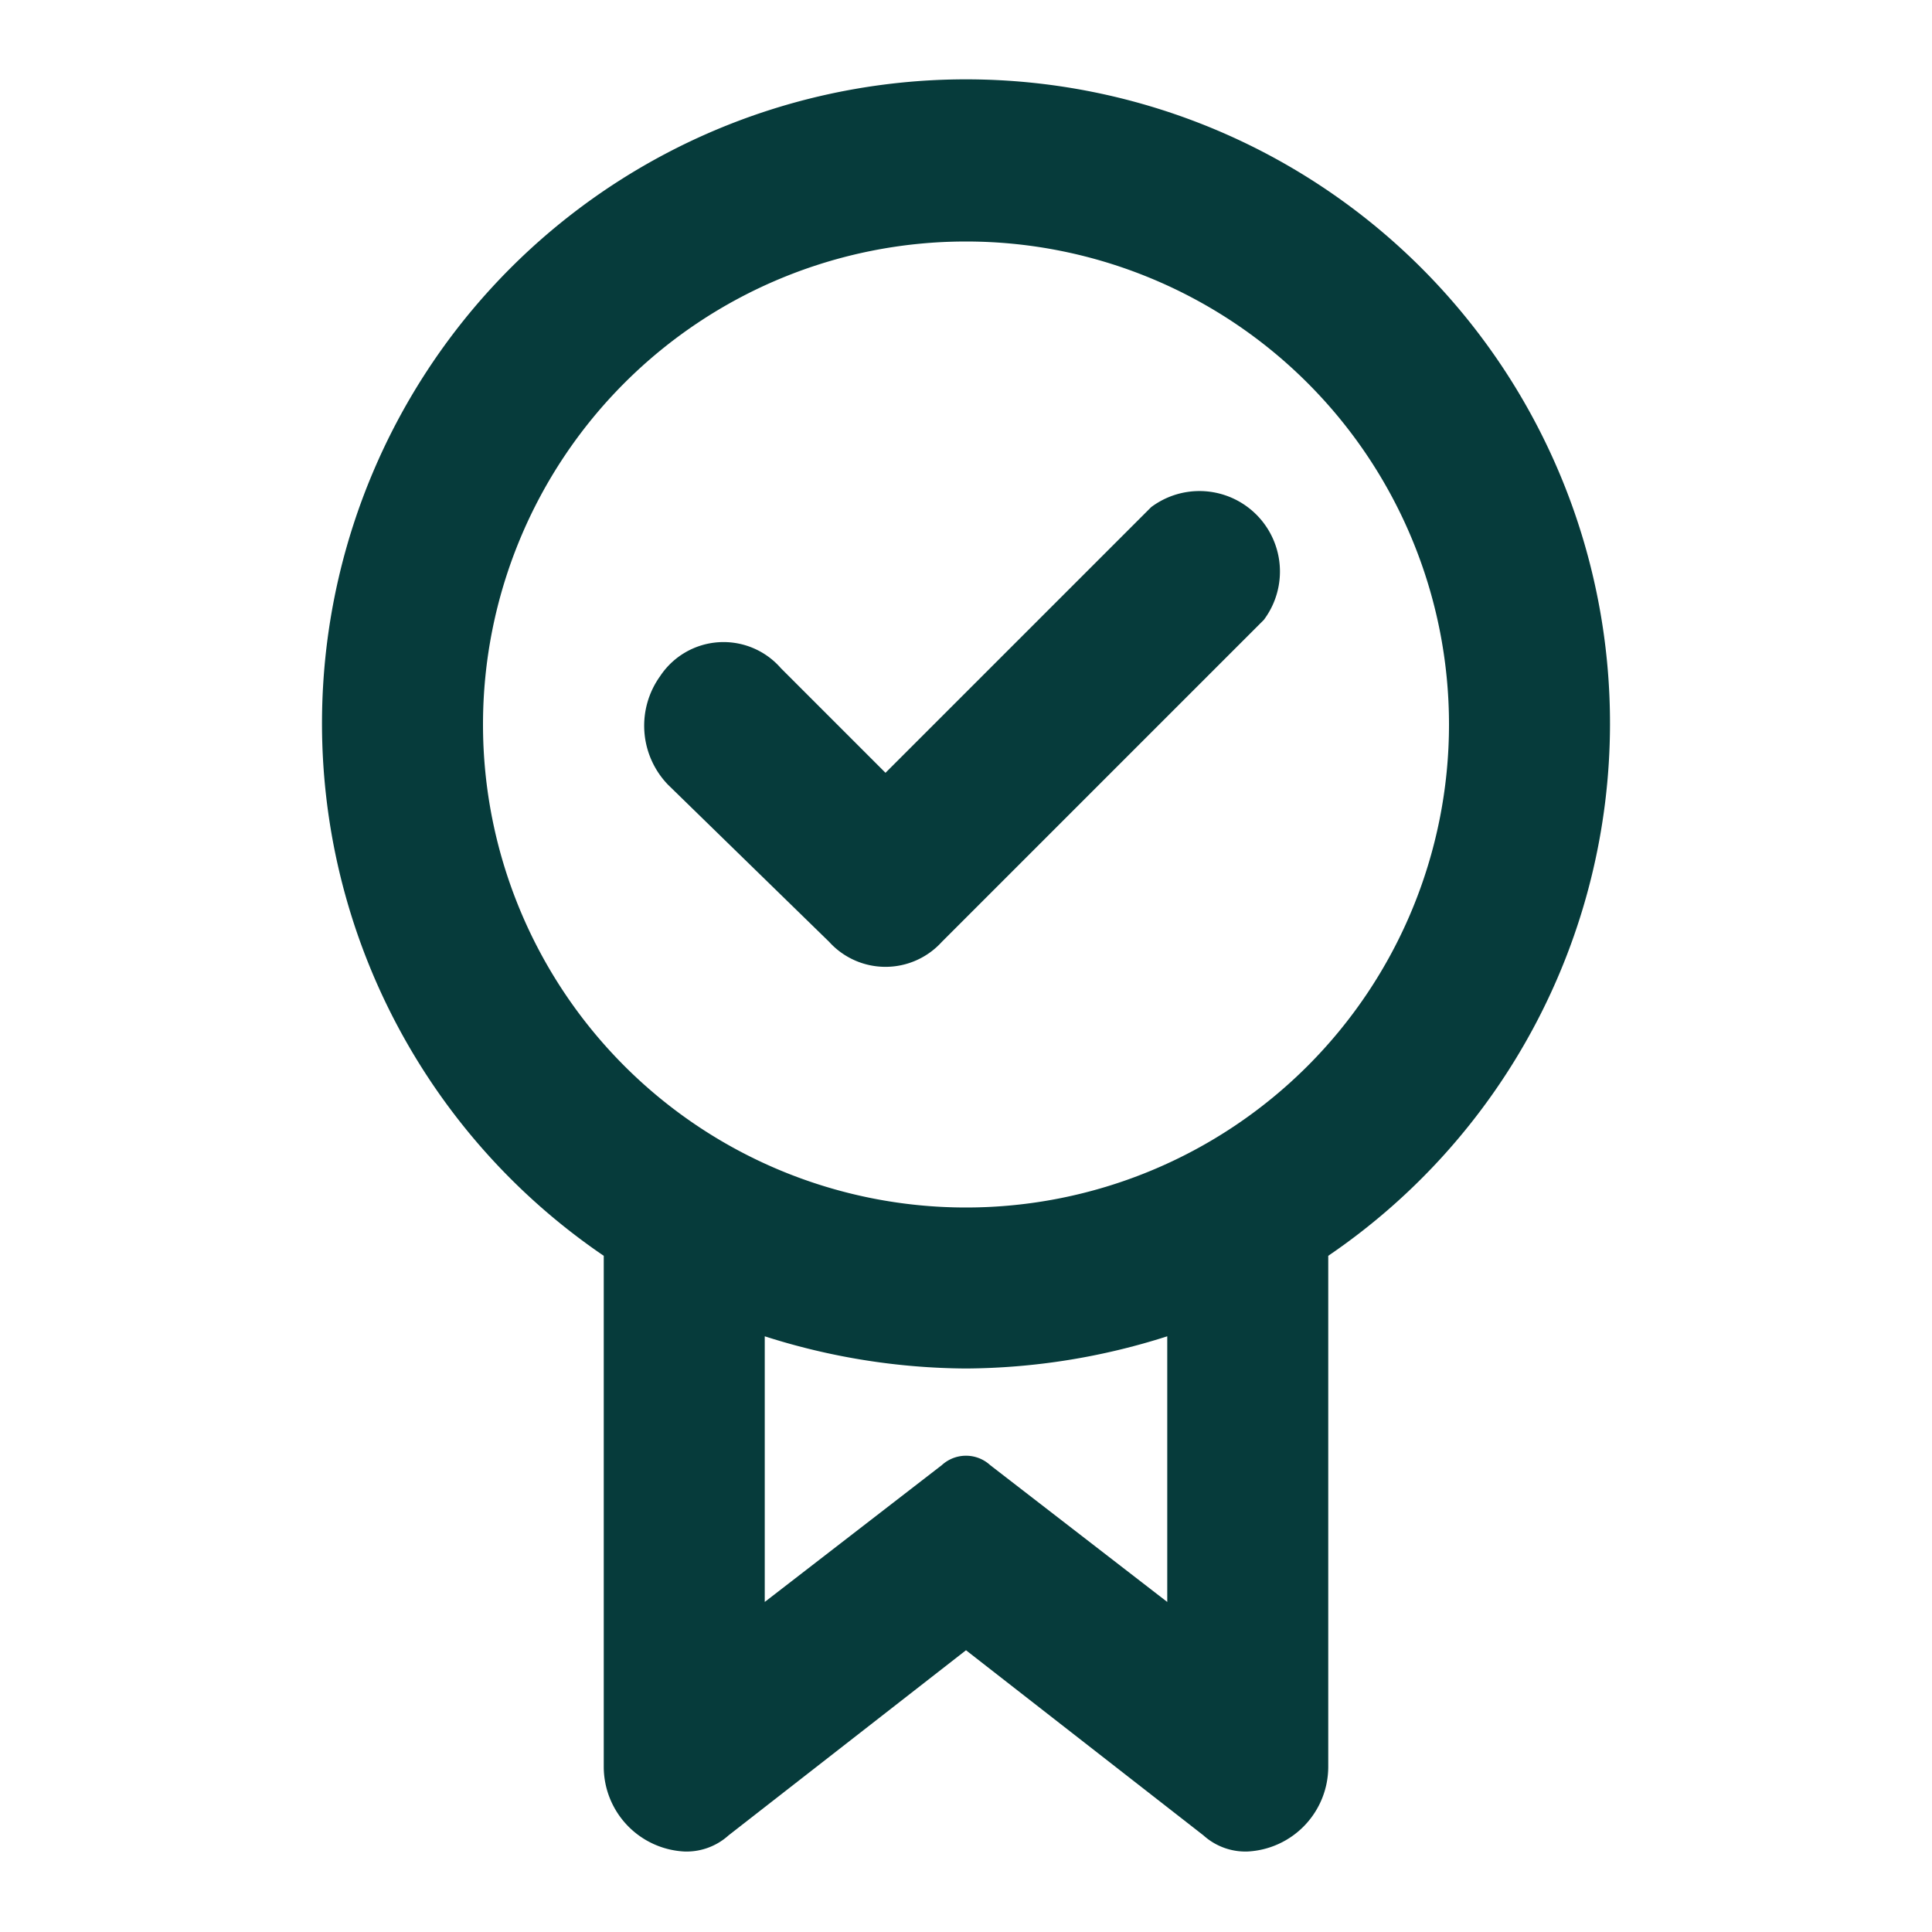 <?xml version="1.0" encoding="UTF-8"?> <svg xmlns="http://www.w3.org/2000/svg" width="72" height="72" viewBox="0 0 4.32 4.32"><g data-name="Layer 2"><g data-name="invisible box" fill="none"><path d="M0 0h4.32v4.32H0z"></path><path d="M0 0h4.32v4.32H0z"></path></g><g data-name="icons Q2" fill="#063b3b"><path d="m1.854 2.106-.36-.351a.19.19 0 0 1-.018-.243.17.17 0 0 1 .27-.018l.234.234.594-.594a.18.18 0 0 1 .252.252l-.72.72a.17.17 0 0 1-.252 0"></path><path d="M3.6 1.62a1.44 1.44 0 1 0-2.25 1.188v1.143a.19.19 0 0 0 .18.189.14.14 0 0 0 .099-.036l.531-.414.531.414a.14.14 0 0 0 .099.036.19.19 0 0 0 .18-.189V2.808A1.44 1.44 0 0 0 3.6 1.62m-2.52 0A1.08 1.08 0 1 1 2.16 2.7a1.08 1.08 0 0 1-1.08-1.08m1.53 1.962-.396-.306a.08.08 0 0 0-.108 0l-.396.306v-.594a1.5 1.5 0 0 0 .45.072 1.5 1.5 0 0 0 .45-.072Z"></path></g></g></svg> 